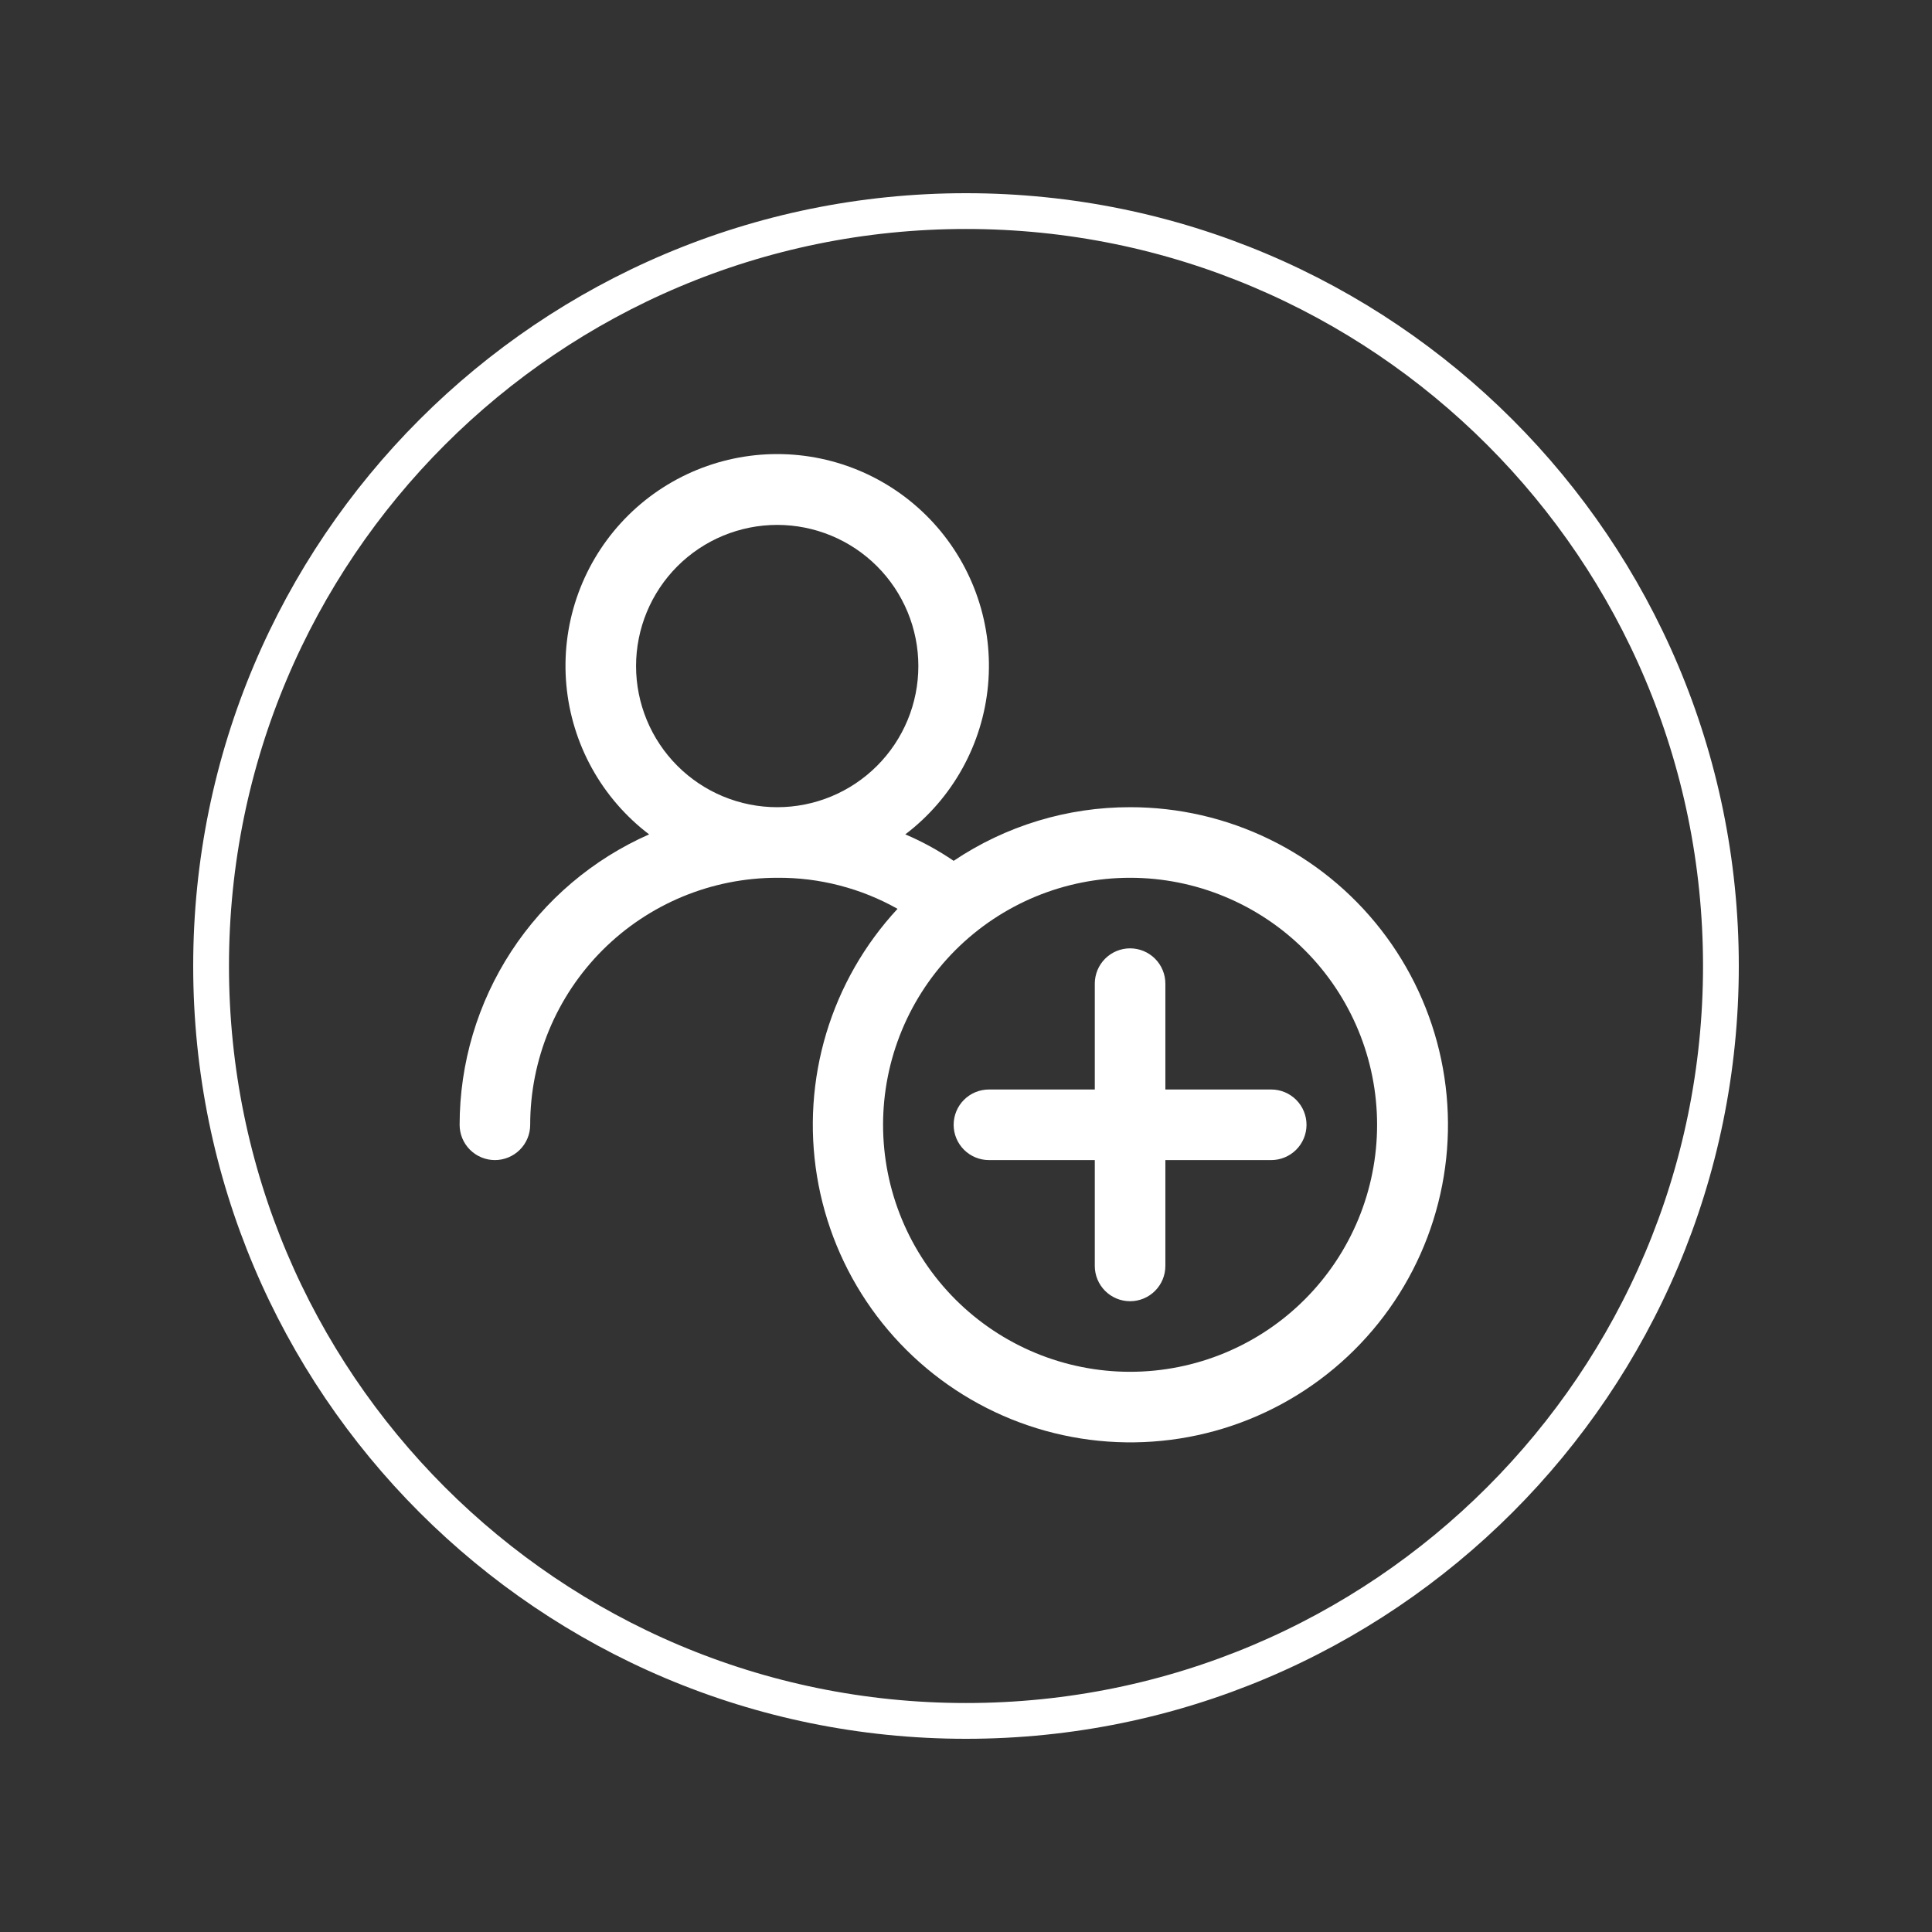 <svg version="1.0" preserveAspectRatio="xMidYMid meet" height="1080" viewBox="0 0 810 810" zoomAndPan="magnify" width="1080" xmlns:xlink="http://www.w3.org/1999/xlink" xmlns="http://www.w3.org/2000/svg"><rect x="0" y="0" width="810" height="810" fill="#333333" stroke="none"/><defs><clipPath id="ff84c32076"><path clip-rule="nonzero" d="M 81 81 L 729 81 L 729 729 L 81 729 Z M 81 81"></path></clipPath><clipPath id="5f9bc36d09"><path clip-rule="nonzero" d="M 405 81 C 226.059 81 81 226.059 81 405 C 81 583.941 226.059 729 405 729 C 583.941 729 729 583.941 729 405 C 729 226.059 583.941 81 405 81 Z M 405 81"></path></clipPath><clipPath id="02109b0e7f"><path clip-rule="nonzero" d="M 192 190.48 L 608 190.48 L 608 605 L 192 605 Z M 192 190.48"></path></clipPath></defs><g clip-path="url(#ff84c32076)"><g clip-path="url(#5f9bc36d09)"><path stroke-miterlimit="4" stroke-opacity="1" stroke-width="40" stroke="#ffffff" d="M 432 -0 C 193.411 -0 0 193.411 0 432 C 0 670.589 193.411 864 432 864 C 670.589 864 864 670.589 864 432 C 864 193.411 670.589 -0 432 -0 Z M 432 -0" stroke-linejoin="miter" fill="none" transform="matrix(0.75, 0, 0, 0.75, 81, 81)" stroke-linecap="butt"></path></g></g><g clip-path="url(#02109b0e7f)"><path fill-rule="nonzero" fill-opacity="1" d="M 473.789 338.422 C 467.238 338.414 460.727 338.887 454.246 339.844 C 447.766 340.805 441.391 342.234 435.125 344.141 C 428.855 346.047 422.766 348.402 416.848 351.215 C 410.934 354.023 405.254 357.254 399.82 360.91 C 393.43 356.543 386.672 352.844 379.551 349.812 C 380.773 348.883 381.973 347.922 383.145 346.934 C 384.32 345.941 385.465 344.918 386.586 343.867 C 387.707 342.816 388.801 341.738 389.863 340.629 C 390.926 339.52 391.961 338.387 392.969 337.223 C 393.973 336.062 394.949 334.875 395.891 333.664 C 396.836 332.449 397.746 331.215 398.625 329.953 C 399.508 328.695 400.352 327.414 401.164 326.109 C 401.977 324.805 402.758 323.48 403.5 322.137 C 404.246 320.793 404.953 319.43 405.629 318.051 C 406.301 316.668 406.938 315.273 407.539 313.859 C 408.141 312.445 408.703 311.016 409.23 309.574 C 409.758 308.129 410.246 306.672 410.699 305.203 C 411.148 303.734 411.562 302.258 411.938 300.766 C 412.312 299.277 412.648 297.777 412.945 296.27 C 413.238 294.762 413.496 293.25 413.715 291.727 C 413.934 290.207 414.113 288.684 414.25 287.152 C 414.391 285.621 414.488 284.09 414.547 282.555 C 414.605 281.02 414.625 279.484 414.605 277.945 C 414.586 276.41 414.523 274.875 414.422 273.344 C 414.324 271.809 414.184 270.281 414.004 268.754 C 413.824 267.227 413.605 265.707 413.348 264.195 C 413.086 262.68 412.789 261.172 412.453 259.672 C 412.117 258.176 411.742 256.684 411.328 255.207 C 410.91 253.727 410.461 252.258 409.969 250.801 C 409.48 249.348 408.949 247.902 408.387 246.477 C 407.82 245.047 407.219 243.633 406.578 242.238 C 405.941 240.84 405.266 239.461 404.555 238.098 C 403.848 236.734 403.102 235.391 402.32 234.066 C 401.539 232.746 400.727 231.441 399.879 230.16 C 399.031 228.879 398.152 227.621 397.238 226.387 C 396.324 225.148 395.379 223.938 394.406 222.75 C 393.43 221.566 392.422 220.406 391.387 219.27 C 390.352 218.137 389.285 217.027 388.191 215.949 C 387.098 214.871 385.977 213.82 384.828 212.801 C 383.68 211.777 382.508 210.789 381.309 209.828 C 380.109 208.867 378.883 207.941 377.637 207.043 C 376.391 206.148 375.117 205.285 373.824 204.453 C 372.535 203.625 371.219 202.828 369.887 202.066 C 368.551 201.305 367.199 200.574 365.828 199.883 C 364.457 199.191 363.066 198.535 361.66 197.914 C 360.254 197.297 358.836 196.715 357.398 196.168 C 355.961 195.621 354.512 195.113 353.051 194.641 C 351.59 194.172 350.113 193.738 348.629 193.344 C 347.145 192.949 345.652 192.594 344.148 192.277 C 342.645 191.961 341.133 191.684 339.617 191.445 C 338.098 191.207 336.574 191.008 335.047 190.848 C 333.52 190.688 331.988 190.57 330.453 190.488 C 328.918 190.41 327.383 190.371 325.848 190.371 C 324.312 190.371 322.773 190.41 321.242 190.488 C 319.707 190.57 318.176 190.688 316.648 190.848 C 315.121 191.008 313.598 191.207 312.078 191.445 C 310.562 191.684 309.051 191.961 307.547 192.277 C 306.043 192.594 304.551 192.949 303.062 193.344 C 301.578 193.738 300.105 194.172 298.645 194.641 C 297.18 195.113 295.73 195.621 294.297 196.168 C 292.859 196.715 291.438 197.297 290.031 197.914 C 288.629 198.535 287.238 199.191 285.867 199.883 C 284.496 200.574 283.141 201.305 281.809 202.066 C 280.473 202.828 279.16 203.625 277.867 204.453 C 276.574 205.285 275.305 206.148 274.059 207.043 C 272.809 207.941 271.586 208.867 270.387 209.828 C 269.188 210.789 268.012 211.777 266.863 212.801 C 265.715 213.82 264.598 214.871 263.504 215.949 C 262.41 217.027 261.344 218.137 260.309 219.27 C 259.27 220.406 258.266 221.566 257.289 222.75 C 256.312 223.938 255.367 225.148 254.457 226.387 C 253.543 227.621 252.664 228.879 251.816 230.16 C 250.969 231.441 250.152 232.746 249.375 234.066 C 248.594 235.391 247.848 236.734 247.137 238.098 C 246.426 239.461 245.754 240.84 245.113 242.238 C 244.477 243.633 243.875 245.047 243.309 246.477 C 242.742 247.902 242.215 249.348 241.723 250.801 C 241.234 252.258 240.781 253.727 240.367 255.207 C 239.953 256.684 239.578 258.176 239.242 259.672 C 238.902 261.172 238.605 262.68 238.348 264.195 C 238.09 265.707 237.871 267.227 237.691 268.754 C 237.512 270.281 237.371 271.809 237.27 273.344 C 237.172 274.875 237.109 276.41 237.09 277.945 C 237.07 279.484 237.086 281.02 237.148 282.555 C 237.207 284.09 237.305 285.621 237.445 287.152 C 237.582 288.684 237.762 290.207 237.98 291.727 C 238.195 293.25 238.453 294.762 238.75 296.27 C 239.047 297.777 239.383 299.277 239.758 300.766 C 240.133 302.258 240.543 303.734 240.996 305.203 C 241.445 306.672 241.934 308.129 242.461 309.574 C 242.988 311.016 243.555 312.445 244.152 313.859 C 244.754 315.273 245.391 316.668 246.066 318.051 C 246.738 319.43 247.449 320.793 248.191 322.137 C 248.938 323.48 249.715 324.805 250.527 326.109 C 251.34 327.414 252.188 328.695 253.066 329.953 C 253.945 331.215 254.859 332.449 255.801 333.664 C 256.746 334.875 257.723 336.062 258.727 337.223 C 259.73 338.387 260.766 339.52 261.832 340.629 C 262.895 341.738 263.988 342.816 265.109 343.867 C 266.227 344.918 267.375 345.941 268.547 346.934 C 269.723 347.922 270.922 348.883 272.145 349.812 C 269.211 351.105 266.328 352.504 263.496 354.004 C 260.664 355.504 257.891 357.105 255.172 358.809 C 252.457 360.508 249.805 362.309 247.219 364.199 C 244.629 366.094 242.117 368.078 239.672 370.152 C 237.23 372.227 234.863 374.387 232.574 376.629 C 230.289 378.875 228.086 381.199 225.965 383.605 C 223.844 386.012 221.816 388.488 219.875 391.039 C 217.934 393.59 216.086 396.207 214.336 398.891 C 212.586 401.578 210.934 404.32 209.379 407.125 C 207.824 409.93 206.375 412.785 205.027 415.691 C 203.68 418.602 202.441 421.555 201.305 424.555 C 200.172 427.551 199.148 430.586 198.234 433.66 C 197.32 436.73 196.516 439.832 195.824 442.961 C 195.137 446.094 194.559 449.242 194.094 452.414 C 193.633 455.586 193.285 458.77 193.051 461.969 C 192.816 465.164 192.699 468.367 192.699 471.57 C 192.699 472.543 192.793 473.504 192.98 474.457 C 193.172 475.41 193.453 476.336 193.824 477.234 C 194.195 478.129 194.652 478.984 195.191 479.789 C 195.73 480.598 196.344 481.344 197.031 482.031 C 197.719 482.719 198.465 483.332 199.273 483.871 C 200.082 484.41 200.934 484.867 201.832 485.238 C 202.727 485.609 203.652 485.891 204.605 486.082 C 205.559 486.27 206.52 486.367 207.492 486.367 C 208.465 486.367 209.426 486.27 210.379 486.082 C 211.332 485.891 212.258 485.609 213.152 485.238 C 214.051 484.867 214.902 484.41 215.711 483.871 C 216.52 483.332 217.266 482.719 217.953 482.031 C 218.641 481.344 219.254 480.598 219.793 479.789 C 220.332 478.984 220.789 478.129 221.16 477.234 C 221.531 476.336 221.812 475.41 222.004 474.457 C 222.191 473.504 222.285 472.543 222.285 471.57 C 222.285 469.875 222.328 468.184 222.41 466.488 C 222.496 464.797 222.621 463.105 222.785 461.422 C 222.953 459.734 223.16 458.051 223.406 456.375 C 223.656 454.699 223.945 453.031 224.277 451.367 C 224.605 449.707 224.977 448.051 225.391 446.406 C 225.801 444.766 226.254 443.133 226.746 441.508 C 227.238 439.887 227.77 438.277 228.34 436.684 C 228.91 435.086 229.52 433.508 230.168 431.941 C 230.82 430.375 231.504 428.824 232.23 427.293 C 232.953 425.762 233.715 424.246 234.516 422.754 C 235.312 421.258 236.148 419.785 237.02 418.332 C 237.891 416.875 238.797 415.445 239.738 414.035 C 240.68 412.625 241.656 411.242 242.668 409.879 C 243.676 408.52 244.719 407.184 245.793 405.875 C 246.867 404.562 247.977 403.281 249.113 402.023 C 250.254 400.77 251.422 399.543 252.617 398.344 C 253.816 397.145 255.043 395.977 256.301 394.84 C 257.555 393.699 258.84 392.594 260.148 391.52 C 261.461 390.441 262.793 389.398 264.156 388.391 C 265.516 387.383 266.902 386.406 268.312 385.465 C 269.723 384.523 271.152 383.617 272.605 382.746 C 274.059 381.875 275.535 381.039 277.027 380.238 C 278.523 379.441 280.039 378.68 281.57 377.953 C 283.102 377.23 284.648 376.543 286.215 375.895 C 287.781 375.246 289.363 374.637 290.957 374.066 C 292.555 373.492 294.164 372.961 295.785 372.469 C 297.406 371.977 299.039 371.527 300.684 371.113 C 302.328 370.703 303.98 370.332 305.645 370 C 307.305 369.672 308.977 369.379 310.652 369.133 C 312.328 368.883 314.008 368.676 315.695 368.508 C 317.383 368.344 319.074 368.219 320.766 368.137 C 322.457 368.051 324.152 368.012 325.848 368.012 C 334.68 367.945 343.371 369.016 351.922 371.223 C 360.473 373.43 368.598 376.699 376.297 381.031 C 374.578 382.883 372.914 384.781 371.305 386.727 C 369.695 388.672 368.145 390.664 366.648 392.699 C 365.152 394.734 363.715 396.809 362.336 398.926 C 360.957 401.043 359.641 403.195 358.387 405.387 C 357.133 407.578 355.941 409.805 354.812 412.062 C 353.684 414.32 352.617 416.613 351.621 418.93 C 350.621 421.25 349.691 423.598 348.824 425.969 C 347.961 428.344 347.164 430.738 346.434 433.156 C 345.707 435.574 345.047 438.012 344.457 440.469 C 343.867 442.922 343.348 445.395 342.898 447.879 C 342.449 450.363 342.07 452.859 341.762 455.367 C 341.457 457.871 341.219 460.387 341.055 462.906 C 340.891 465.426 340.797 467.949 340.777 470.477 C 340.758 473 340.809 475.523 340.93 478.047 C 341.055 480.57 341.246 483.086 341.516 485.598 C 341.781 488.109 342.117 490.609 342.527 493.102 C 342.934 495.594 343.414 498.074 343.961 500.539 C 344.512 503.004 345.133 505.453 345.82 507.883 C 346.508 510.312 347.266 512.719 348.09 515.105 C 348.918 517.492 349.809 519.855 350.77 522.191 C 351.73 524.527 352.758 526.832 353.848 529.109 C 354.938 531.387 356.094 533.633 357.312 535.844 C 358.531 538.055 359.812 540.23 361.156 542.371 C 362.5 544.508 363.902 546.605 365.363 548.668 C 366.824 550.727 368.344 552.742 369.922 554.715 C 371.5 556.688 373.133 558.613 374.816 560.492 C 376.504 562.371 378.242 564.203 380.035 565.984 C 381.824 567.766 383.664 569.492 385.555 571.168 C 387.441 572.844 389.379 574.465 391.359 576.031 C 393.34 577.598 395.363 579.105 397.434 580.559 C 399.5 582.008 401.605 583.398 403.754 584.73 C 405.898 586.059 408.082 587.328 410.301 588.535 C 412.52 589.742 414.77 590.887 417.055 591.965 C 419.336 593.043 421.648 594.055 423.988 595.004 C 426.332 595.949 428.699 596.828 431.09 597.641 C 433.48 598.453 435.891 599.199 438.324 599.875 C 440.758 600.547 443.211 601.152 445.68 601.691 C 448.145 602.227 450.629 602.691 453.121 603.086 C 455.617 603.48 458.121 603.805 460.633 604.055 C 463.145 604.309 465.664 604.488 468.188 604.598 C 470.711 604.703 473.234 604.742 475.762 604.707 C 478.285 604.672 480.809 604.566 483.328 604.387 C 485.844 604.207 488.359 603.957 490.863 603.637 C 493.367 603.316 495.863 602.926 498.344 602.461 C 500.828 601.996 503.293 601.465 505.746 600.859 C 508.199 600.258 510.633 599.586 513.047 598.844 C 515.461 598.102 517.852 597.289 520.219 596.41 C 522.586 595.535 524.93 594.59 527.242 593.578 C 529.555 592.566 531.84 591.488 534.094 590.348 C 536.344 589.207 538.562 588.004 540.75 586.734 C 542.934 585.469 545.078 584.141 547.188 582.75 C 549.297 581.359 551.363 579.91 553.391 578.402 C 555.418 576.898 557.398 575.332 559.336 573.711 C 561.273 572.094 563.164 570.418 565.004 568.691 C 566.848 566.965 568.641 565.184 570.379 563.355 C 572.121 561.527 573.809 559.648 575.441 557.723 C 577.078 555.797 578.656 553.828 580.176 551.812 C 581.699 549.797 583.16 547.738 584.566 545.641 C 585.973 543.543 587.316 541.406 588.598 539.23 C 589.883 537.055 591.102 534.844 592.262 532.602 C 593.418 530.355 594.512 528.078 595.539 525.773 C 596.566 523.465 597.527 521.133 598.426 518.77 C 599.32 516.41 600.148 514.023 600.906 511.617 C 601.664 509.207 602.355 506.777 602.977 504.332 C 603.598 501.883 604.148 499.418 604.633 496.941 C 605.113 494.461 605.523 491.969 605.863 489.469 C 606.203 486.965 606.469 484.453 606.668 481.938 C 606.863 479.418 606.988 476.898 607.043 474.371 C 607.094 471.848 607.074 469.324 606.984 466.801 C 606.895 464.277 606.734 461.758 606.5 459.242 C 606.266 456.727 605.961 454.223 605.582 451.723 C 605.207 449.227 604.762 446.742 604.242 444.27 C 603.723 441.797 603.137 439.344 602.48 436.906 C 601.82 434.465 601.094 432.051 600.301 429.652 C 599.504 427.254 598.641 424.883 597.711 422.535 C 596.781 420.188 595.785 417.867 594.723 415.574 C 593.66 413.285 592.535 411.023 591.344 408.797 C 590.152 406.57 588.902 404.379 587.586 402.223 C 586.27 400.066 584.895 397.949 583.461 395.871 C 582.023 393.797 580.531 391.762 578.977 389.766 C 577.426 387.773 575.82 385.828 574.156 383.926 C 572.496 382.023 570.781 380.172 569.012 378.371 C 567.242 376.566 565.426 374.812 563.559 373.113 C 561.691 371.414 559.777 369.77 557.816 368.176 C 555.855 366.586 553.852 365.051 551.801 363.574 C 549.754 362.098 547.664 360.68 545.535 359.32 C 543.406 357.961 541.238 356.664 539.039 355.43 C 536.836 354.195 534.598 353.023 532.328 351.918 C 530.059 350.809 527.762 349.766 525.43 348.789 C 523.102 347.812 520.746 346.902 518.367 346.059 C 515.984 345.215 513.582 344.441 511.16 343.734 C 508.734 343.027 506.293 342.391 503.832 341.824 C 501.371 341.258 498.895 340.762 496.406 340.336 C 493.914 339.906 491.418 339.551 488.906 339.27 C 486.398 338.984 483.883 338.77 481.359 338.629 C 478.84 338.488 476.316 338.418 473.789 338.422 Z M 325.848 338.422 C 323.91 338.422 321.977 338.328 320.047 338.137 C 318.117 337.945 316.203 337.664 314.301 337.285 C 312.402 336.906 310.523 336.438 308.668 335.875 C 306.812 335.312 304.992 334.66 303.199 333.918 C 301.41 333.176 299.66 332.348 297.949 331.434 C 296.242 330.52 294.582 329.527 292.969 328.449 C 291.359 327.371 289.805 326.219 288.305 324.988 C 286.809 323.762 285.371 322.461 284.004 321.09 C 282.633 319.719 281.332 318.285 280.102 316.785 C 278.871 315.289 277.719 313.734 276.645 312.121 C 275.566 310.512 274.57 308.852 273.656 307.141 C 272.742 305.43 271.914 303.68 271.176 301.891 C 270.434 300.102 269.781 298.277 269.219 296.422 C 268.656 294.57 268.184 292.691 267.809 290.789 C 267.43 288.891 267.145 286.973 266.953 285.047 C 266.766 283.117 266.668 281.184 266.668 279.246 C 266.668 277.309 266.766 275.375 266.953 273.445 C 267.145 271.516 267.43 269.602 267.809 267.699 C 268.184 265.801 268.656 263.922 269.219 262.066 C 269.781 260.211 270.434 258.391 271.176 256.598 C 271.914 254.809 272.742 253.059 273.656 251.348 C 274.57 249.641 275.566 247.98 276.645 246.367 C 277.719 244.758 278.871 243.203 280.102 241.703 C 281.332 240.203 282.633 238.77 284.004 237.398 C 285.371 236.031 286.809 234.73 288.305 233.5 C 289.805 232.27 291.359 231.117 292.969 230.039 C 294.582 228.965 296.242 227.969 297.949 227.055 C 299.66 226.141 301.41 225.312 303.199 224.57 C 304.992 223.832 306.812 223.18 308.668 222.617 C 310.523 222.055 312.402 221.582 314.301 221.203 C 316.203 220.828 318.117 220.543 320.047 220.352 C 321.977 220.164 323.91 220.066 325.848 220.066 C 327.785 220.066 329.719 220.164 331.648 220.352 C 333.574 220.543 335.492 220.828 337.391 221.203 C 339.293 221.582 341.172 222.055 343.023 222.617 C 344.879 223.18 346.703 223.832 348.492 224.57 C 350.285 225.312 352.035 226.141 353.742 227.055 C 355.453 227.969 357.113 228.965 358.723 230.039 C 360.336 231.117 361.891 232.27 363.387 233.5 C 364.887 234.73 366.32 236.031 367.691 237.398 C 369.062 238.77 370.363 240.203 371.59 241.703 C 372.82 243.203 373.973 244.758 375.051 246.367 C 376.129 247.98 377.121 249.641 378.035 251.348 C 378.949 253.059 379.777 254.809 380.52 256.598 C 381.262 258.391 381.914 260.211 382.477 262.066 C 383.039 263.922 383.508 265.801 383.887 267.699 C 384.266 269.602 384.551 271.516 384.738 273.445 C 384.93 275.375 385.023 277.309 385.023 279.246 C 385.023 281.184 384.93 283.117 384.738 285.047 C 384.551 286.973 384.266 288.891 383.887 290.789 C 383.508 292.691 383.039 294.57 382.477 296.422 C 381.914 298.277 381.262 300.102 380.52 301.891 C 379.777 303.68 378.949 305.43 378.035 307.141 C 377.121 308.852 376.129 310.512 375.051 312.121 C 373.973 313.734 372.82 315.289 371.59 316.785 C 370.363 318.285 369.062 319.719 367.691 321.09 C 366.32 322.461 364.887 323.762 363.387 324.988 C 361.891 326.219 360.336 327.371 358.723 328.449 C 357.113 329.527 355.453 330.52 353.742 331.434 C 352.035 332.348 350.285 333.176 348.492 333.918 C 346.703 334.66 344.879 335.312 343.023 335.875 C 341.172 336.438 339.293 336.906 337.391 337.285 C 335.492 337.664 333.574 337.945 331.648 338.137 C 329.719 338.328 327.785 338.422 325.848 338.422 Z M 473.789 575.133 C 472.094 575.133 470.402 575.09 468.707 575.008 C 467.016 574.922 465.324 574.797 463.641 574.633 C 461.953 574.465 460.27 574.258 458.594 574.012 C 456.918 573.762 455.25 573.473 453.586 573.141 C 451.926 572.812 450.27 572.438 448.629 572.027 C 446.984 571.617 445.352 571.164 443.727 570.672 C 442.105 570.18 440.496 569.648 438.902 569.078 C 437.305 568.508 435.727 567.898 434.16 567.25 C 432.594 566.598 431.043 565.914 429.512 565.188 C 427.98 564.465 426.469 563.703 424.973 562.902 C 423.477 562.105 422.004 561.27 420.551 560.398 C 419.098 559.527 417.664 558.621 416.254 557.68 C 414.848 556.738 413.461 555.762 412.098 554.75 C 410.738 553.742 409.402 552.699 408.094 551.625 C 406.781 550.551 405.5 549.441 404.242 548.305 C 402.988 547.164 401.762 545.996 400.562 544.801 C 399.363 543.602 398.195 542.375 397.059 541.117 C 395.918 539.863 394.812 538.578 393.738 537.27 C 392.66 535.957 391.621 534.621 390.609 533.262 C 389.602 531.898 388.625 530.516 387.684 529.105 C 386.742 527.695 385.836 526.266 384.965 524.812 C 384.094 523.359 383.258 521.883 382.457 520.391 C 381.66 518.895 380.898 517.379 380.172 515.848 C 379.449 514.316 378.762 512.77 378.113 511.203 C 377.465 509.637 376.855 508.055 376.285 506.461 C 375.711 504.863 375.18 503.254 374.688 501.633 C 374.195 500.012 373.746 498.379 373.332 496.734 C 372.922 495.09 372.551 493.438 372.219 491.773 C 371.891 490.113 371.598 488.441 371.352 486.766 C 371.102 485.09 370.895 483.41 370.73 481.723 C 370.562 480.035 370.438 478.344 370.355 476.652 C 370.27 474.961 370.23 473.266 370.23 471.57 C 370.23 469.875 370.27 468.184 370.355 466.488 C 370.438 464.797 370.562 463.105 370.73 461.422 C 370.895 459.734 371.102 458.051 371.352 456.375 C 371.598 454.699 371.891 453.031 372.219 451.367 C 372.551 449.707 372.922 448.051 373.332 446.406 C 373.746 444.766 374.195 443.133 374.688 441.508 C 375.18 439.887 375.711 438.277 376.285 436.684 C 376.855 435.086 377.465 433.508 378.113 431.941 C 378.762 430.375 379.449 428.824 380.172 427.293 C 380.898 425.762 381.66 424.246 382.457 422.754 C 383.258 421.258 384.094 419.785 384.965 418.332 C 385.836 416.875 386.742 415.445 387.684 414.035 C 388.625 412.625 389.602 411.242 390.609 409.879 C 391.621 408.52 392.66 407.184 393.738 405.875 C 394.812 404.562 395.918 403.281 397.059 402.023 C 398.195 400.77 399.363 399.543 400.562 398.344 C 401.762 397.145 402.988 395.977 404.242 394.84 C 405.5 393.699 406.781 392.594 408.094 391.52 C 409.402 390.441 410.738 389.398 412.098 388.391 C 413.461 387.383 414.848 386.406 416.254 385.465 C 417.664 384.523 419.098 383.617 420.551 382.746 C 422.004 381.875 423.477 381.039 424.973 380.238 C 426.469 379.441 427.98 378.68 429.512 377.953 C 431.043 377.23 432.594 376.543 434.16 375.895 C 435.727 375.246 437.305 374.637 438.902 374.066 C 440.496 373.492 442.105 372.961 443.727 372.469 C 445.352 371.977 446.984 371.527 448.629 371.113 C 450.27 370.703 451.926 370.332 453.586 370 C 455.25 369.672 456.918 369.379 458.594 369.133 C 460.27 368.883 461.953 368.676 463.641 368.508 C 465.324 368.344 467.016 368.219 468.707 368.137 C 470.402 368.051 472.094 368.012 473.789 368.012 C 475.484 368.012 477.18 368.051 478.871 368.137 C 480.562 368.219 482.254 368.344 483.941 368.508 C 485.629 368.676 487.309 368.883 488.984 369.133 C 490.66 369.379 492.332 369.672 493.992 370 C 495.656 370.332 497.309 370.703 498.953 371.113 C 500.598 371.527 502.23 371.977 503.852 372.469 C 505.473 372.961 507.082 373.492 508.68 374.066 C 510.273 374.637 511.855 375.246 513.422 375.895 C 514.988 376.543 516.535 377.23 518.066 377.953 C 519.602 378.68 521.113 379.441 522.609 380.238 C 524.102 381.039 525.578 381.875 527.031 382.746 C 528.484 383.617 529.914 384.523 531.324 385.465 C 532.734 386.406 534.121 387.383 535.48 388.391 C 536.844 389.398 538.18 390.441 539.488 391.52 C 540.797 392.594 542.082 393.699 543.336 394.84 C 544.594 395.977 545.82 397.145 547.02 398.344 C 548.215 399.543 549.387 400.77 550.523 402.023 C 551.66 403.281 552.77 404.562 553.844 405.875 C 554.918 407.184 555.961 408.52 556.969 409.879 C 557.98 411.242 558.957 412.625 559.898 414.035 C 560.84 415.445 561.746 416.875 562.617 418.332 C 563.488 419.785 564.324 421.258 565.121 422.754 C 565.922 424.246 566.684 425.762 567.406 427.293 C 568.133 428.824 568.82 430.375 569.469 431.941 C 570.117 433.508 570.727 435.086 571.297 436.684 C 571.867 438.277 572.398 439.887 572.891 441.508 C 573.383 443.133 573.836 444.766 574.246 446.406 C 574.66 448.051 575.031 449.707 575.359 451.367 C 575.691 453.031 575.98 454.699 576.23 456.375 C 576.477 458.051 576.684 459.734 576.852 461.422 C 577.02 463.105 577.141 464.797 577.227 466.488 C 577.309 468.184 577.352 469.875 577.352 471.57 C 577.352 473.266 577.309 474.961 577.227 476.652 C 577.141 478.344 577.02 480.035 576.852 481.723 C 576.684 483.41 576.477 485.09 576.23 486.766 C 575.98 488.441 575.691 490.113 575.359 491.773 C 575.031 493.438 574.66 495.09 574.246 496.734 C 573.836 498.379 573.383 500.012 572.891 501.633 C 572.398 503.254 571.867 504.863 571.297 506.461 C 570.727 508.055 570.117 509.637 569.469 511.203 C 568.82 512.77 568.133 514.316 567.406 515.848 C 566.684 517.379 565.922 518.895 565.121 520.391 C 564.324 521.883 563.488 523.359 562.617 524.812 C 561.746 526.266 560.84 527.695 559.898 529.105 C 558.957 530.516 557.98 531.902 556.969 533.262 C 555.961 534.621 554.918 535.957 553.844 537.27 C 552.77 538.578 551.66 539.863 550.523 541.117 C 549.387 542.375 548.215 543.602 547.02 544.801 C 545.82 545.996 544.594 547.164 543.336 548.305 C 542.082 549.441 540.797 550.551 539.488 551.625 C 538.18 552.699 536.844 553.742 535.48 554.75 C 534.121 555.762 532.734 556.738 531.324 557.68 C 529.914 558.621 528.484 559.527 527.031 560.398 C 525.578 561.27 524.102 562.105 522.609 562.902 C 521.113 563.703 519.602 564.465 518.066 565.188 C 516.535 565.914 514.988 566.598 513.422 567.25 C 511.855 567.898 510.273 568.508 508.68 569.078 C 507.082 569.648 505.473 570.18 503.852 570.672 C 502.23 571.164 500.598 571.617 498.953 572.027 C 497.309 572.438 495.656 572.812 493.992 573.141 C 492.332 573.473 490.66 573.762 488.984 574.012 C 487.309 574.258 485.629 574.465 483.941 574.633 C 482.254 574.797 480.562 574.922 478.871 575.008 C 477.18 575.09 475.484 575.133 473.789 575.133 Z M 547.762 471.57 C 547.762 472.543 547.668 473.504 547.477 474.457 C 547.289 475.41 547.008 476.336 546.637 477.234 C 546.266 478.129 545.809 478.984 545.27 479.789 C 544.73 480.598 544.117 481.344 543.43 482.031 C 542.742 482.719 541.996 483.332 541.188 483.871 C 540.379 484.41 539.527 484.867 538.629 485.238 C 537.73 485.609 536.805 485.891 535.855 486.082 C 534.902 486.27 533.938 486.367 532.969 486.367 L 488.586 486.367 L 488.586 530.75 C 488.586 531.719 488.488 532.684 488.301 533.633 C 488.109 534.586 487.828 535.512 487.457 536.41 C 487.086 537.309 486.629 538.16 486.09 538.969 C 485.551 539.773 484.938 540.523 484.25 541.211 C 483.562 541.895 482.816 542.508 482.008 543.051 C 481.203 543.59 480.348 544.043 479.453 544.418 C 478.555 544.789 477.629 545.07 476.676 545.258 C 475.723 545.449 474.762 545.543 473.789 545.543 C 472.82 545.543 471.855 545.449 470.902 545.258 C 469.949 545.07 469.027 544.789 468.129 544.418 C 467.23 544.043 466.379 543.59 465.57 543.051 C 464.762 542.508 464.016 541.895 463.328 541.211 C 462.641 540.523 462.027 539.773 461.488 538.969 C 460.949 538.16 460.492 537.309 460.121 536.41 C 459.75 535.512 459.469 534.586 459.281 533.633 C 459.09 532.684 458.996 531.719 458.996 530.75 L 458.996 486.367 L 414.613 486.367 C 413.641 486.367 412.68 486.27 411.727 486.082 C 410.773 485.891 409.848 485.609 408.953 485.238 C 408.055 484.867 407.203 484.41 406.395 483.871 C 405.586 483.332 404.84 482.719 404.152 482.031 C 403.465 481.344 402.852 480.598 402.312 479.789 C 401.773 478.984 401.316 478.129 400.945 477.234 C 400.574 476.336 400.293 475.41 400.102 474.457 C 399.914 473.504 399.82 472.543 399.82 471.57 C 399.82 470.598 399.914 469.637 400.102 468.684 C 400.293 467.73 400.574 466.809 400.945 465.91 C 401.316 465.012 401.773 464.16 402.312 463.352 C 402.852 462.543 403.465 461.797 404.152 461.109 C 404.84 460.422 405.586 459.809 406.395 459.27 C 407.203 458.73 408.055 458.273 408.953 457.902 C 409.848 457.531 410.773 457.25 411.727 457.062 C 412.68 456.871 413.641 456.777 414.613 456.777 L 458.996 456.777 L 458.996 412.395 C 458.996 411.422 459.09 410.461 459.281 409.508 C 459.469 408.555 459.75 407.629 460.121 406.73 C 460.492 405.836 460.949 404.98 461.488 404.176 C 462.027 403.367 462.641 402.621 463.328 401.934 C 464.016 401.246 464.762 400.633 465.57 400.094 C 466.379 399.555 467.23 399.098 468.129 398.727 C 469.027 398.355 469.949 398.074 470.902 397.883 C 471.855 397.695 472.82 397.598 473.789 397.598 C 474.762 397.598 475.723 397.695 476.676 397.883 C 477.629 398.074 478.555 398.355 479.453 398.727 C 480.348 399.098 481.203 399.555 482.008 400.094 C 482.816 400.633 483.562 401.246 484.25 401.934 C 484.938 402.621 485.551 403.367 486.09 404.176 C 486.629 404.98 487.086 405.836 487.457 406.73 C 487.828 407.629 488.109 408.555 488.301 409.508 C 488.488 410.461 488.586 411.422 488.586 412.395 L 488.586 456.777 L 532.969 456.777 C 533.938 456.777 534.902 456.871 535.855 457.062 C 536.805 457.25 537.73 457.531 538.629 457.902 C 539.527 458.273 540.379 458.73 541.188 459.27 C 541.996 459.809 542.742 460.422 543.43 461.109 C 544.117 461.797 544.73 462.543 545.27 463.352 C 545.809 464.16 546.266 465.012 546.637 465.91 C 547.008 466.809 547.289 467.73 547.477 468.684 C 547.668 469.637 547.762 470.598 547.762 471.57 Z M 547.762 471.57" fill="#ffffff"></path></g></svg>